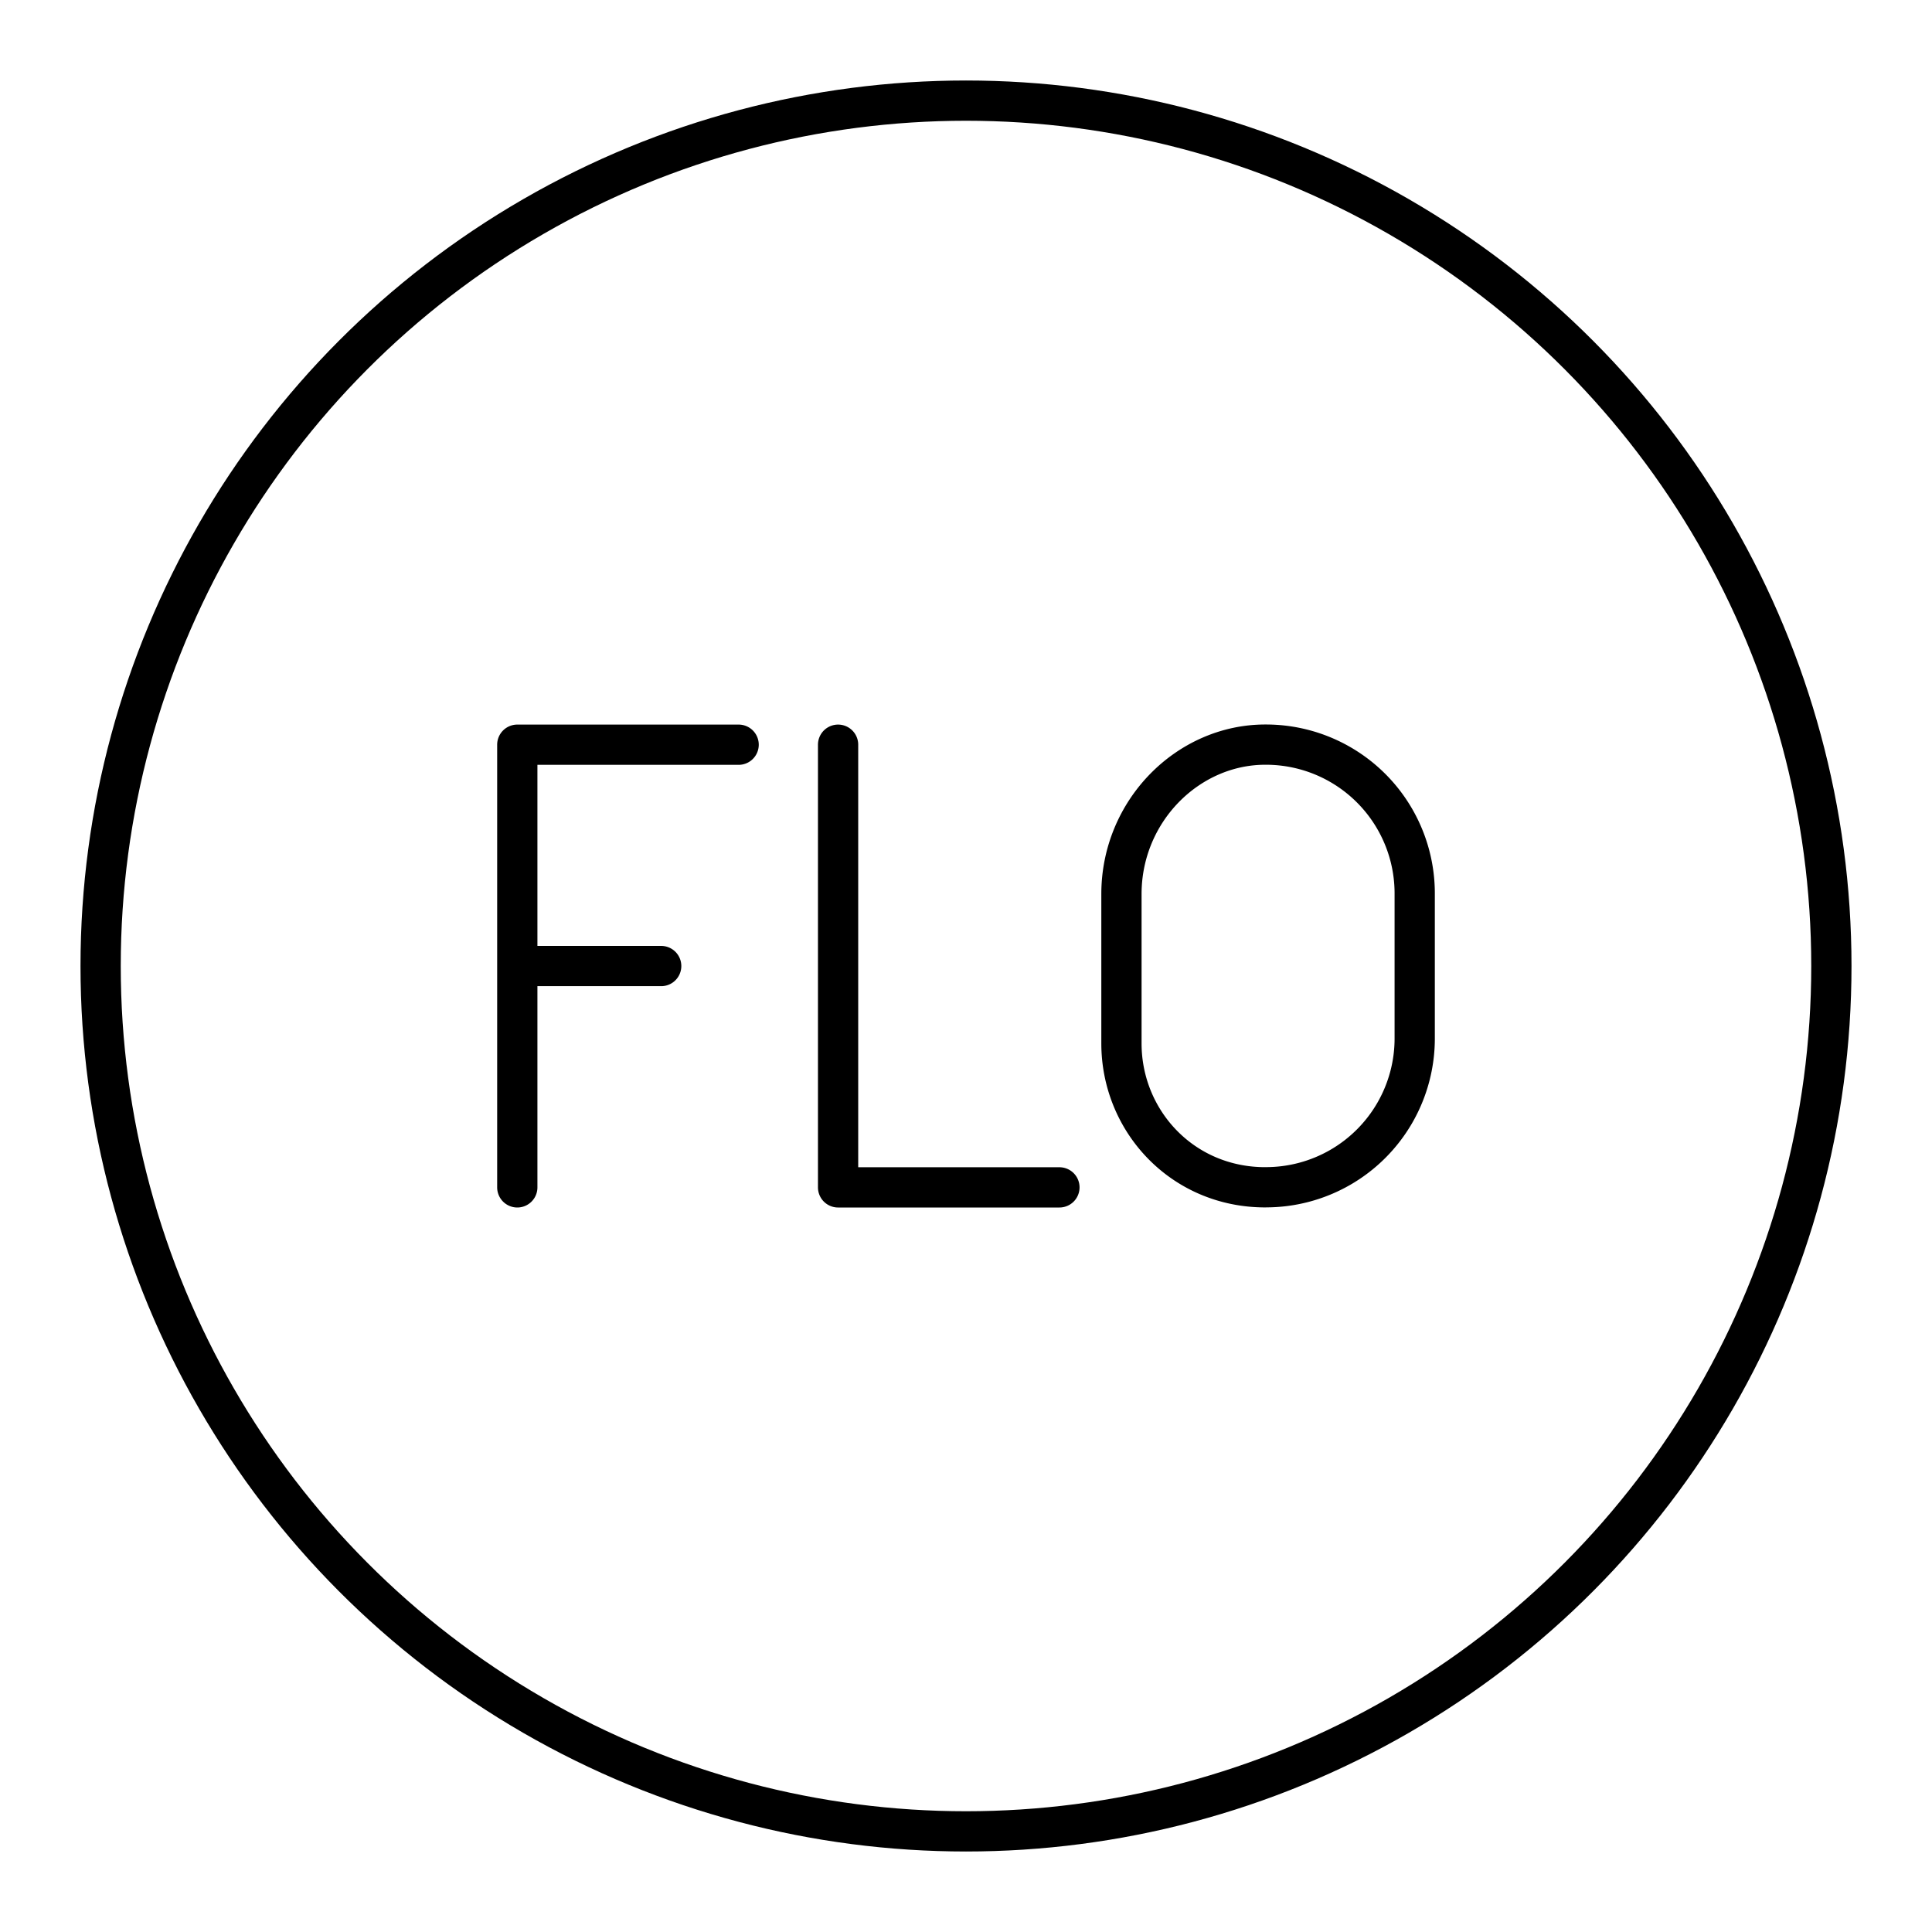 <?xml version="1.0" encoding="utf-8"?>
<!-- Generator: www.svgicons.com -->
<svg xmlns="http://www.w3.org/2000/svg" width="800" height="800" viewBox="0 0 48 48">
<circle cx="24" cy="24" r="21.5" fill="none" stroke="currentColor" stroke-linecap="round" stroke-linejoin="round"/><path fill="none" stroke="currentColor" stroke-linecap="round" stroke-linejoin="round" d="M20.822 18.502V29.5h5.499m-13.469-5.499h3.575M12.852 29.5V18.502h5.499m13.085 10.996c-2.062 0-3.574-1.65-3.574-3.575v-3.711c0-2.062 1.65-3.712 3.574-3.712h0a3.696 3.696 0 0 1 3.712 3.712v3.574a3.696 3.696 0 0 1-3.712 3.711"/>
</svg>